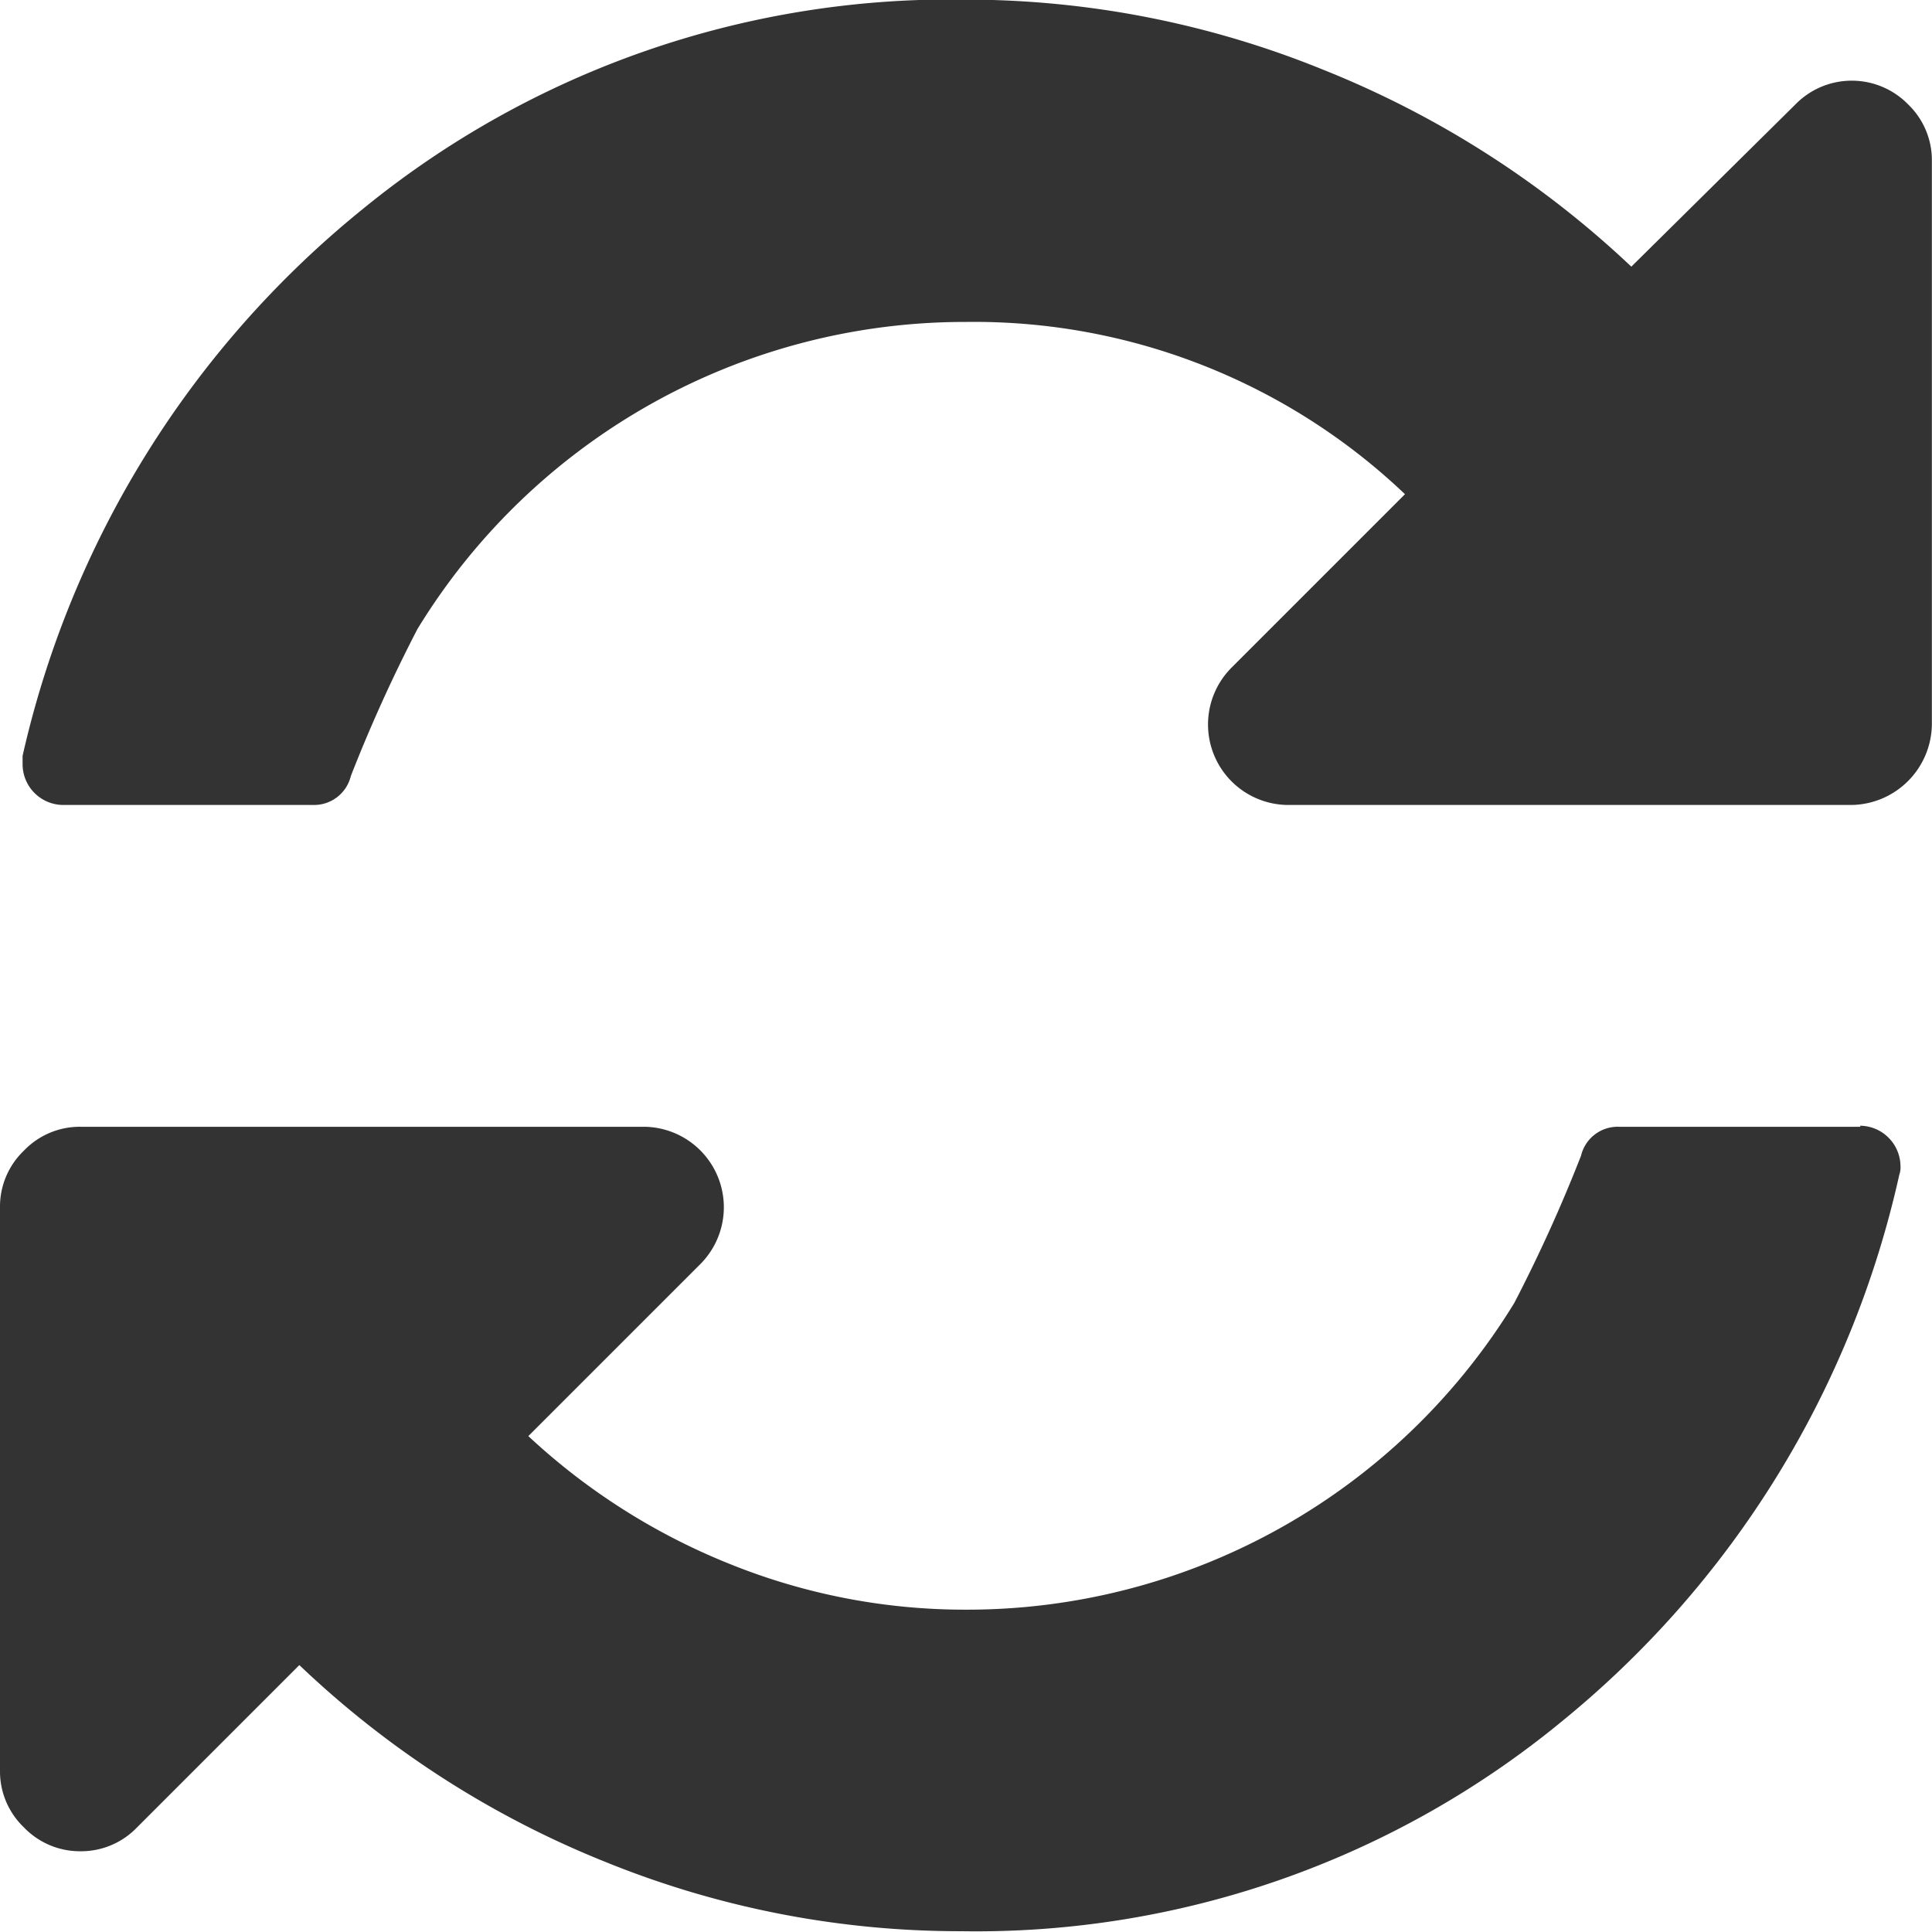 <svg id="refresh-page-option" xmlns="http://www.w3.org/2000/svg" width="14.715" height="14.714" viewBox="0 0 14.715 14.714">
  <g id="Grupo_3722" data-name="Grupo 3722" transform="translate(0 0)">
    <path id="Caminho_3371" data-name="Caminho 3371" d="M19.5.8a.6.6,0,0,0-.862,0L17.39,2.034a7.42,7.42,0,0,0-2.347-1.5A7.23,7.23,0,0,0,12.322,0a7.074,7.074,0,0,0-4.6,1.6A7.472,7.472,0,0,0,5.137,5.76v.067a.311.311,0,0,0,.307.307H7.35a.288.288,0,0,0,.287-.22,11.582,11.582,0,0,1,.508-1.121,4.886,4.886,0,0,1,4.177-2.338,4.76,4.76,0,0,1,3.344,1.312L14.343,5.09a.613.613,0,0,0,.431,1.044h4.292a.621.621,0,0,0,.613-.613V1.229A.588.588,0,0,0,19.5.8Z" transform="translate(-4.965 -0.003)" fill="#333"/>
    <path id="Caminho_3372" data-name="Caminho 3372" d="M14.169,255.8H12.329a.287.287,0,0,0-.287.22,11.59,11.59,0,0,1-.508,1.121,4.886,4.886,0,0,1-4.177,2.337,4.781,4.781,0,0,1-1.791-.345,4.946,4.946,0,0,1-1.542-.977l1.312-1.312a.613.613,0,0,0-.431-1.044H.613a.589.589,0,0,0-.431.182.589.589,0,0,0-.182.431v4.292a.589.589,0,0,0,.182.431.591.591,0,0,0,.431.182.59.59,0,0,0,.431-.182L2.28,259.9a7.316,7.316,0,0,0,2.333,1.5,7.175,7.175,0,0,0,2.706.527,7.023,7.023,0,0,0,4.579-1.6,7.446,7.446,0,0,0,2.568-4.162.164.164,0,0,0,.009-.067.311.311,0,0,0-.307-.306Z" transform="translate(0 -247.218)" fill="#333"/>
  </g>
</svg>
